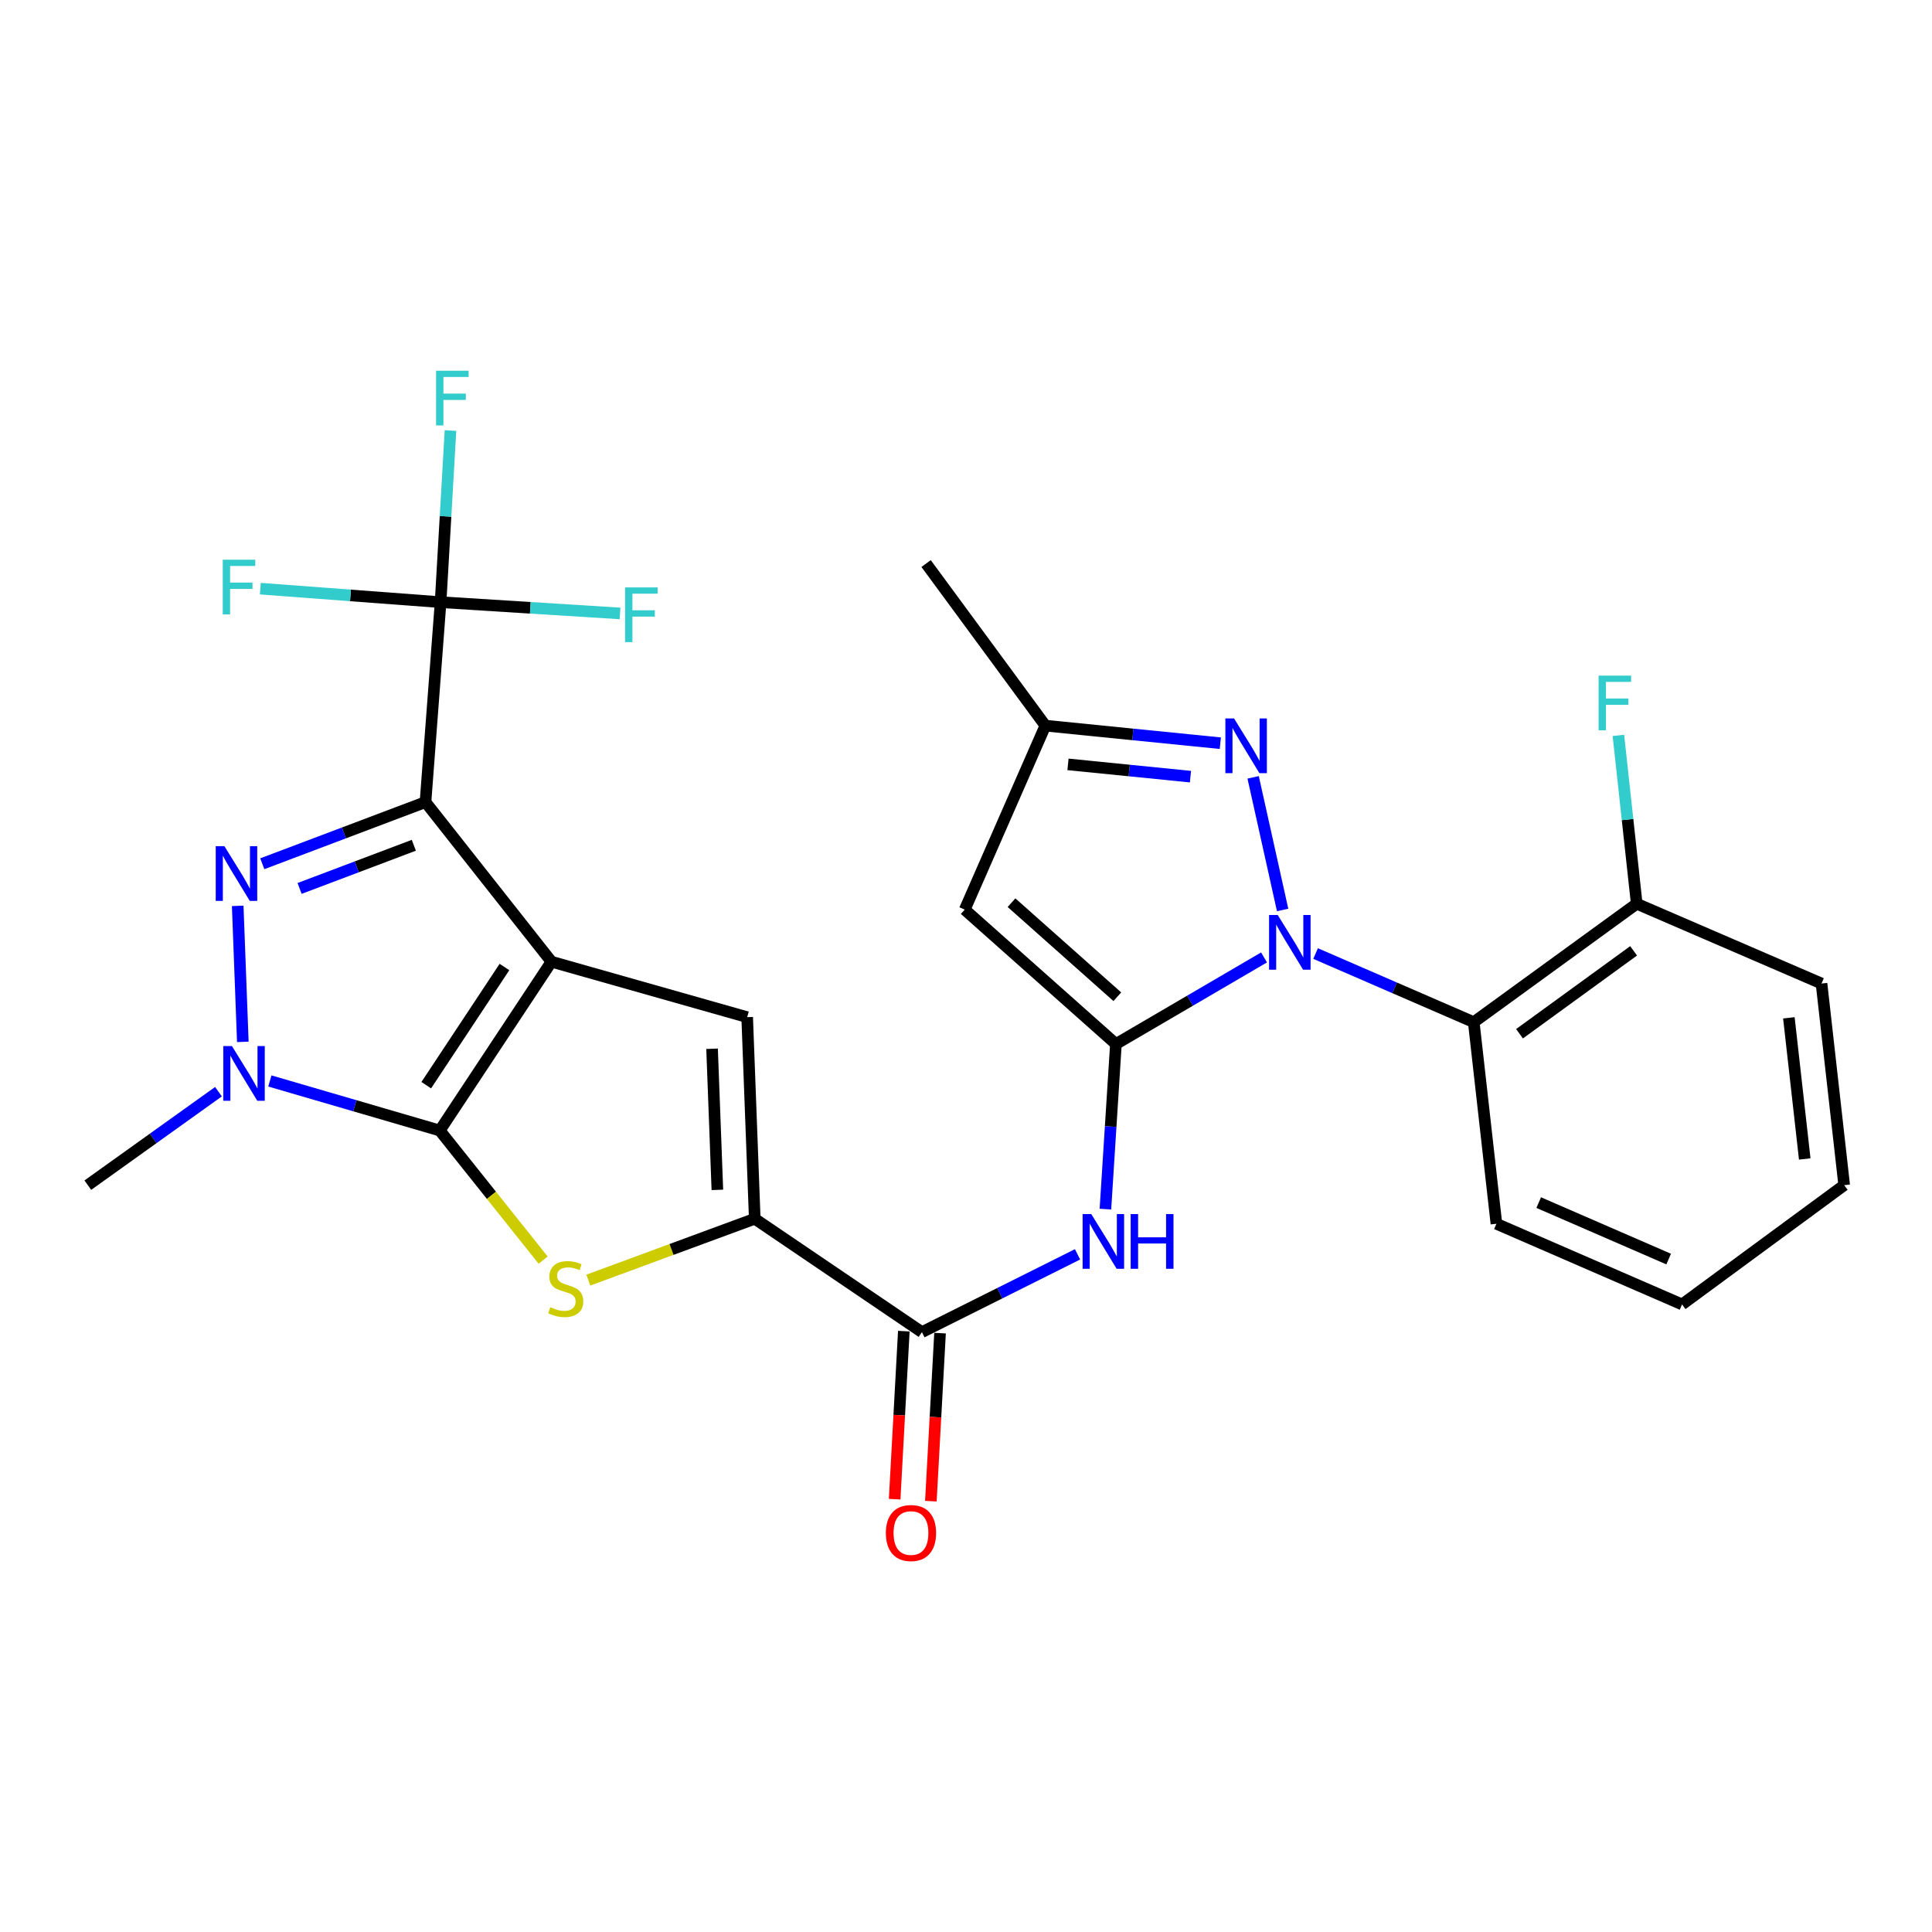 <?xml version='1.0' encoding='iso-8859-1'?>
<svg version='1.1' baseProfile='full'
              xmlns='http://www.w3.org/2000/svg'
                      xmlns:rdkit='http://www.rdkit.org/xml'
                      xmlns:xlink='http://www.w3.org/1999/xlink'
                  xml:space='preserve'
width='1000px' height='1000px' viewBox='0 0 1000 1000'>
<!-- END OF HEADER -->
<rect style='opacity:1.0;fill:#FFFFFF;stroke:none' width='1000' height='1000' x='0' y='0'> </rect>
<path class='bond-0' d='M 285.436,497.777 L 220.231,415.166' style='fill:none;fill-rule:evenodd;stroke:#000000;stroke-width:6px;stroke-linecap:butt;stroke-linejoin:miter;stroke-opacity:1' />
<path class='bond-1' d='M 285.436,497.777 L 227.615,585.155' style='fill:none;fill-rule:evenodd;stroke:#000000;stroke-width:6px;stroke-linecap:butt;stroke-linejoin:miter;stroke-opacity:1' />
<path class='bond-1' d='M 261.107,500.524 L 220.632,561.688' style='fill:none;fill-rule:evenodd;stroke:#000000;stroke-width:6px;stroke-linecap:butt;stroke-linejoin:miter;stroke-opacity:1' />
<path class='bond-7' d='M 285.436,497.777 L 386.736,526.479' style='fill:none;fill-rule:evenodd;stroke:#000000;stroke-width:6px;stroke-linecap:butt;stroke-linejoin:miter;stroke-opacity:1' />
<path class='bond-4' d='M 220.231,415.166 L 177.994,431.124' style='fill:none;fill-rule:evenodd;stroke:#000000;stroke-width:6px;stroke-linecap:butt;stroke-linejoin:miter;stroke-opacity:1' />
<path class='bond-4' d='M 177.994,431.124 L 135.757,447.082' style='fill:none;fill-rule:evenodd;stroke:#0000FF;stroke-width:6px;stroke-linecap:butt;stroke-linejoin:miter;stroke-opacity:1' />
<path class='bond-4' d='M 214.195,437.514 L 184.629,448.685' style='fill:none;fill-rule:evenodd;stroke:#000000;stroke-width:6px;stroke-linecap:butt;stroke-linejoin:miter;stroke-opacity:1' />
<path class='bond-4' d='M 184.629,448.685 L 155.063,459.856' style='fill:none;fill-rule:evenodd;stroke:#0000FF;stroke-width:6px;stroke-linecap:butt;stroke-linejoin:miter;stroke-opacity:1' />
<path class='bond-11' d='M 220.231,415.166 L 228.053,311.685' style='fill:none;fill-rule:evenodd;stroke:#000000;stroke-width:6px;stroke-linecap:butt;stroke-linejoin:miter;stroke-opacity:1' />
<path class='bond-5' d='M 227.615,585.155 L 183.648,572.328' style='fill:none;fill-rule:evenodd;stroke:#000000;stroke-width:6px;stroke-linecap:butt;stroke-linejoin:miter;stroke-opacity:1' />
<path class='bond-5' d='M 183.648,572.328 L 139.682,559.501' style='fill:none;fill-rule:evenodd;stroke:#0000FF;stroke-width:6px;stroke-linecap:butt;stroke-linejoin:miter;stroke-opacity:1' />
<path class='bond-6' d='M 227.615,585.155 L 254.375,618.698' style='fill:none;fill-rule:evenodd;stroke:#000000;stroke-width:6px;stroke-linecap:butt;stroke-linejoin:miter;stroke-opacity:1' />
<path class='bond-6' d='M 254.375,618.698 L 281.136,652.242' style='fill:none;fill-rule:evenodd;stroke:#CCCC00;stroke-width:6px;stroke-linecap:butt;stroke-linejoin:miter;stroke-opacity:1' />
<path class='bond-2' d='M 654.265,495.566 L 615.93,517.974' style='fill:none;fill-rule:evenodd;stroke:#0000FF;stroke-width:6px;stroke-linecap:butt;stroke-linejoin:miter;stroke-opacity:1' />
<path class='bond-2' d='M 615.93,517.974 L 577.595,540.381' style='fill:none;fill-rule:evenodd;stroke:#000000;stroke-width:6px;stroke-linecap:butt;stroke-linejoin:miter;stroke-opacity:1' />
<path class='bond-9' d='M 663.884,470.999 L 648.622,402.352' style='fill:none;fill-rule:evenodd;stroke:#0000FF;stroke-width:6px;stroke-linecap:butt;stroke-linejoin:miter;stroke-opacity:1' />
<path class='bond-14' d='M 680.946,493.551 L 721.878,511.313' style='fill:none;fill-rule:evenodd;stroke:#0000FF;stroke-width:6px;stroke-linecap:butt;stroke-linejoin:miter;stroke-opacity:1' />
<path class='bond-14' d='M 721.878,511.313 L 762.811,529.076' style='fill:none;fill-rule:evenodd;stroke:#000000;stroke-width:6px;stroke-linecap:butt;stroke-linejoin:miter;stroke-opacity:1' />
<path class='bond-3' d='M 577.595,540.381 L 574.878,583.11' style='fill:none;fill-rule:evenodd;stroke:#000000;stroke-width:6px;stroke-linecap:butt;stroke-linejoin:miter;stroke-opacity:1' />
<path class='bond-3' d='M 574.878,583.11 L 572.161,625.839' style='fill:none;fill-rule:evenodd;stroke:#0000FF;stroke-width:6px;stroke-linecap:butt;stroke-linejoin:miter;stroke-opacity:1' />
<path class='bond-10' d='M 577.595,540.381 L 499.343,470.817' style='fill:none;fill-rule:evenodd;stroke:#000000;stroke-width:6px;stroke-linecap:butt;stroke-linejoin:miter;stroke-opacity:1' />
<path class='bond-10' d='M 578.33,515.916 L 523.554,467.221' style='fill:none;fill-rule:evenodd;stroke:#000000;stroke-width:6px;stroke-linecap:butt;stroke-linejoin:miter;stroke-opacity:1' />
<path class='bond-29' d='M 123.034,468.876 L 125.688,539.268' style='fill:none;fill-rule:evenodd;stroke:#0000FF;stroke-width:6px;stroke-linecap:butt;stroke-linejoin:miter;stroke-opacity:1' />
<path class='bond-21' d='M 113.078,565.059 L 79.266,589.249' style='fill:none;fill-rule:evenodd;stroke:#0000FF;stroke-width:6px;stroke-linecap:butt;stroke-linejoin:miter;stroke-opacity:1' />
<path class='bond-21' d='M 79.266,589.249 L 45.455,613.439' style='fill:none;fill-rule:evenodd;stroke:#000000;stroke-width:6px;stroke-linecap:butt;stroke-linejoin:miter;stroke-opacity:1' />
<path class='bond-28' d='M 304.517,662.591 L 347.587,646.708' style='fill:none;fill-rule:evenodd;stroke:#CCCC00;stroke-width:6px;stroke-linecap:butt;stroke-linejoin:miter;stroke-opacity:1' />
<path class='bond-28' d='M 347.587,646.708 L 390.658,630.825' style='fill:none;fill-rule:evenodd;stroke:#000000;stroke-width:6px;stroke-linecap:butt;stroke-linejoin:miter;stroke-opacity:1' />
<path class='bond-8' d='M 386.736,526.479 L 390.658,630.825' style='fill:none;fill-rule:evenodd;stroke:#000000;stroke-width:6px;stroke-linecap:butt;stroke-linejoin:miter;stroke-opacity:1' />
<path class='bond-8' d='M 368.565,542.836 L 371.31,615.878' style='fill:none;fill-rule:evenodd;stroke:#000000;stroke-width:6px;stroke-linecap:butt;stroke-linejoin:miter;stroke-opacity:1' />
<path class='bond-13' d='M 390.658,630.825 L 477.191,689.511' style='fill:none;fill-rule:evenodd;stroke:#000000;stroke-width:6px;stroke-linecap:butt;stroke-linejoin:miter;stroke-opacity:1' />
<path class='bond-30' d='M 631.639,384.677 L 586.36,380.136' style='fill:none;fill-rule:evenodd;stroke:#0000FF;stroke-width:6px;stroke-linecap:butt;stroke-linejoin:miter;stroke-opacity:1' />
<path class='bond-30' d='M 586.36,380.136 L 541.081,375.596' style='fill:none;fill-rule:evenodd;stroke:#000000;stroke-width:6px;stroke-linecap:butt;stroke-linejoin:miter;stroke-opacity:1' />
<path class='bond-30' d='M 616.182,401.994 L 584.487,398.816' style='fill:none;fill-rule:evenodd;stroke:#0000FF;stroke-width:6px;stroke-linecap:butt;stroke-linejoin:miter;stroke-opacity:1' />
<path class='bond-30' d='M 584.487,398.816 L 552.792,395.638' style='fill:none;fill-rule:evenodd;stroke:#000000;stroke-width:6px;stroke-linecap:butt;stroke-linejoin:miter;stroke-opacity:1' />
<path class='bond-15' d='M 499.343,470.817 L 541.081,375.596' style='fill:none;fill-rule:evenodd;stroke:#000000;stroke-width:6px;stroke-linecap:butt;stroke-linejoin:miter;stroke-opacity:1' />
<path class='bond-18' d='M 228.053,311.685 L 274.496,314.598' style='fill:none;fill-rule:evenodd;stroke:#000000;stroke-width:6px;stroke-linecap:butt;stroke-linejoin:miter;stroke-opacity:1' />
<path class='bond-18' d='M 274.496,314.598 L 320.938,317.512' style='fill:none;fill-rule:evenodd;stroke:#33CCCC;stroke-width:6px;stroke-linecap:butt;stroke-linejoin:miter;stroke-opacity:1' />
<path class='bond-19' d='M 228.053,311.685 L 230.609,267.268' style='fill:none;fill-rule:evenodd;stroke:#000000;stroke-width:6px;stroke-linecap:butt;stroke-linejoin:miter;stroke-opacity:1' />
<path class='bond-19' d='M 230.609,267.268 L 233.166,222.851' style='fill:none;fill-rule:evenodd;stroke:#33CCCC;stroke-width:6px;stroke-linecap:butt;stroke-linejoin:miter;stroke-opacity:1' />
<path class='bond-20' d='M 228.053,311.685 L 181.403,308.187' style='fill:none;fill-rule:evenodd;stroke:#000000;stroke-width:6px;stroke-linecap:butt;stroke-linejoin:miter;stroke-opacity:1' />
<path class='bond-20' d='M 181.403,308.187 L 134.753,304.69' style='fill:none;fill-rule:evenodd;stroke:#33CCCC;stroke-width:6px;stroke-linecap:butt;stroke-linejoin:miter;stroke-opacity:1' />
<path class='bond-12' d='M 557.733,649.241 L 517.462,669.376' style='fill:none;fill-rule:evenodd;stroke:#0000FF;stroke-width:6px;stroke-linecap:butt;stroke-linejoin:miter;stroke-opacity:1' />
<path class='bond-12' d='M 517.462,669.376 L 477.191,689.511' style='fill:none;fill-rule:evenodd;stroke:#000000;stroke-width:6px;stroke-linecap:butt;stroke-linejoin:miter;stroke-opacity:1' />
<path class='bond-17' d='M 467.818,689 L 465.444,732.488' style='fill:none;fill-rule:evenodd;stroke:#000000;stroke-width:6px;stroke-linecap:butt;stroke-linejoin:miter;stroke-opacity:1' />
<path class='bond-17' d='M 465.444,732.488 L 463.069,775.976' style='fill:none;fill-rule:evenodd;stroke:#FF0000;stroke-width:6px;stroke-linecap:butt;stroke-linejoin:miter;stroke-opacity:1' />
<path class='bond-17' d='M 486.563,690.023 L 484.189,733.512' style='fill:none;fill-rule:evenodd;stroke:#000000;stroke-width:6px;stroke-linecap:butt;stroke-linejoin:miter;stroke-opacity:1' />
<path class='bond-17' d='M 484.189,733.512 L 481.814,777' style='fill:none;fill-rule:evenodd;stroke:#FF0000;stroke-width:6px;stroke-linecap:butt;stroke-linejoin:miter;stroke-opacity:1' />
<path class='bond-16' d='M 762.811,529.076 L 847.164,467.772' style='fill:none;fill-rule:evenodd;stroke:#000000;stroke-width:6px;stroke-linecap:butt;stroke-linejoin:miter;stroke-opacity:1' />
<path class='bond-16' d='M 786.501,535.066 L 845.548,492.153' style='fill:none;fill-rule:evenodd;stroke:#000000;stroke-width:6px;stroke-linecap:butt;stroke-linejoin:miter;stroke-opacity:1' />
<path class='bond-23' d='M 762.811,529.076 L 774.544,633.422' style='fill:none;fill-rule:evenodd;stroke:#000000;stroke-width:6px;stroke-linecap:butt;stroke-linejoin:miter;stroke-opacity:1' />
<path class='bond-24' d='M 541.081,375.596 L 479.35,291.692' style='fill:none;fill-rule:evenodd;stroke:#000000;stroke-width:6px;stroke-linecap:butt;stroke-linejoin:miter;stroke-opacity:1' />
<path class='bond-22' d='M 847.164,467.772 L 842.419,424.204' style='fill:none;fill-rule:evenodd;stroke:#000000;stroke-width:6px;stroke-linecap:butt;stroke-linejoin:miter;stroke-opacity:1' />
<path class='bond-22' d='M 842.419,424.204 L 837.675,380.636' style='fill:none;fill-rule:evenodd;stroke:#33CCCC;stroke-width:6px;stroke-linecap:butt;stroke-linejoin:miter;stroke-opacity:1' />
<path class='bond-25' d='M 847.164,467.772 L 942.812,509.072' style='fill:none;fill-rule:evenodd;stroke:#000000;stroke-width:6px;stroke-linecap:butt;stroke-linejoin:miter;stroke-opacity:1' />
<path class='bond-26' d='M 774.544,633.422 L 870.63,675.171' style='fill:none;fill-rule:evenodd;stroke:#000000;stroke-width:6px;stroke-linecap:butt;stroke-linejoin:miter;stroke-opacity:1' />
<path class='bond-26' d='M 796.438,622.466 L 863.698,651.691' style='fill:none;fill-rule:evenodd;stroke:#000000;stroke-width:6px;stroke-linecap:butt;stroke-linejoin:miter;stroke-opacity:1' />
<path class='bond-31' d='M 942.812,509.072 L 954.545,613.439' style='fill:none;fill-rule:evenodd;stroke:#000000;stroke-width:6px;stroke-linecap:butt;stroke-linejoin:miter;stroke-opacity:1' />
<path class='bond-31' d='M 925.917,526.824 L 934.13,599.881' style='fill:none;fill-rule:evenodd;stroke:#000000;stroke-width:6px;stroke-linecap:butt;stroke-linejoin:miter;stroke-opacity:1' />
<path class='bond-27' d='M 870.63,675.171 L 954.545,613.439' style='fill:none;fill-rule:evenodd;stroke:#000000;stroke-width:6px;stroke-linecap:butt;stroke-linejoin:miter;stroke-opacity:1' />
<path  class='atom-3' d='M 661.351 473.605
L 670.631 488.605
Q 671.551 490.085, 673.031 492.765
Q 674.511 495.445, 674.591 495.605
L 674.591 473.605
L 678.351 473.605
L 678.351 501.925
L 674.471 501.925
L 664.511 485.525
Q 663.351 483.605, 662.111 481.405
Q 660.911 479.205, 660.551 478.525
L 660.551 501.925
L 656.871 501.925
L 656.871 473.605
L 661.351 473.605
' fill='#0000FF'/>
<path  class='atom-5' d='M 116.143 437.967
L 125.423 452.967
Q 126.343 454.447, 127.823 457.127
Q 129.303 459.807, 129.383 459.967
L 129.383 437.967
L 133.143 437.967
L 133.143 466.287
L 129.263 466.287
L 119.303 449.887
Q 118.143 447.967, 116.903 445.767
Q 115.703 443.567, 115.343 442.887
L 115.343 466.287
L 111.663 466.287
L 111.663 437.967
L 116.143 437.967
' fill='#0000FF'/>
<path  class='atom-6' d='M 120.043 541.438
L 129.323 556.438
Q 130.243 557.918, 131.723 560.598
Q 133.203 563.278, 133.283 563.438
L 133.283 541.438
L 137.043 541.438
L 137.043 569.758
L 133.163 569.758
L 123.203 553.358
Q 122.043 551.438, 120.803 549.238
Q 119.603 547.038, 119.243 546.358
L 119.243 569.758
L 115.563 569.758
L 115.563 541.438
L 120.043 541.438
' fill='#0000FF'/>
<path  class='atom-7' d='M 284.83 676.62
Q 285.15 676.74, 286.47 677.3
Q 287.79 677.86, 289.23 678.22
Q 290.71 678.54, 292.15 678.54
Q 294.83 678.54, 296.39 677.26
Q 297.95 675.94, 297.95 673.66
Q 297.95 672.1, 297.15 671.14
Q 296.39 670.18, 295.19 669.66
Q 293.99 669.14, 291.99 668.54
Q 289.47 667.78, 287.95 667.06
Q 286.47 666.34, 285.39 664.82
Q 284.35 663.3, 284.35 660.74
Q 284.35 657.18, 286.75 654.98
Q 289.19 652.78, 293.99 652.78
Q 297.27 652.78, 300.99 654.34
L 300.07 657.42
Q 296.67 656.02, 294.11 656.02
Q 291.35 656.02, 289.83 657.18
Q 288.31 658.3, 288.35 660.26
Q 288.35 661.78, 289.11 662.7
Q 289.91 663.62, 291.03 664.14
Q 292.19 664.66, 294.11 665.26
Q 296.67 666.06, 298.19 666.86
Q 299.71 667.66, 300.79 669.3
Q 301.91 670.9, 301.91 673.66
Q 301.91 677.58, 299.27 679.7
Q 296.67 681.78, 292.31 681.78
Q 289.79 681.78, 287.87 681.22
Q 285.99 680.7, 283.75 679.78
L 284.83 676.62
' fill='#CCCC00'/>
<path  class='atom-10' d='M 638.73 371.855
L 648.01 386.855
Q 648.93 388.335, 650.41 391.015
Q 651.89 393.695, 651.97 393.855
L 651.97 371.855
L 655.73 371.855
L 655.73 400.175
L 651.85 400.175
L 641.89 383.775
Q 640.73 381.855, 639.49 379.655
Q 638.29 377.455, 637.93 376.775
L 637.93 400.175
L 634.25 400.175
L 634.25 371.855
L 638.73 371.855
' fill='#0000FF'/>
<path  class='atom-13' d='M 564.837 628.398
L 574.117 643.398
Q 575.037 644.878, 576.517 647.558
Q 577.997 650.238, 578.077 650.398
L 578.077 628.398
L 581.837 628.398
L 581.837 656.718
L 577.957 656.718
L 567.997 640.318
Q 566.837 638.398, 565.597 636.198
Q 564.397 633.998, 564.037 633.318
L 564.037 656.718
L 560.357 656.718
L 560.357 628.398
L 564.837 628.398
' fill='#0000FF'/>
<path  class='atom-13' d='M 585.237 628.398
L 589.077 628.398
L 589.077 640.438
L 603.557 640.438
L 603.557 628.398
L 607.397 628.398
L 607.397 656.718
L 603.557 656.718
L 603.557 643.638
L 589.077 643.638
L 589.077 656.718
L 585.237 656.718
L 585.237 628.398
' fill='#0000FF'/>
<path  class='atom-18' d='M 458.517 793.489
Q 458.517 786.689, 461.877 782.889
Q 465.237 779.089, 471.517 779.089
Q 477.797 779.089, 481.157 782.889
Q 484.517 786.689, 484.517 793.489
Q 484.517 800.369, 481.117 804.289
Q 477.717 808.169, 471.517 808.169
Q 465.277 808.169, 461.877 804.289
Q 458.517 800.409, 458.517 793.489
M 471.517 804.969
Q 475.837 804.969, 478.157 802.089
Q 480.517 799.169, 480.517 793.489
Q 480.517 787.929, 478.157 785.129
Q 475.837 782.289, 471.517 782.289
Q 467.197 782.289, 464.837 785.089
Q 462.517 787.889, 462.517 793.489
Q 462.517 799.209, 464.837 802.089
Q 467.197 804.969, 471.517 804.969
' fill='#FF0000'/>
<path  class='atom-19' d='M 323.541 304.043
L 340.381 304.043
L 340.381 307.283
L 327.341 307.283
L 327.341 315.883
L 338.941 315.883
L 338.941 319.163
L 327.341 319.163
L 327.341 332.363
L 323.541 332.363
L 323.541 304.043
' fill='#33CCCC'/>
<path  class='atom-20' d='M 225.713 191.885
L 242.553 191.885
L 242.553 195.125
L 229.513 195.125
L 229.513 203.725
L 241.113 203.725
L 241.113 207.005
L 229.513 207.005
L 229.513 220.205
L 225.713 220.205
L 225.713 191.885
' fill='#33CCCC'/>
<path  class='atom-21' d='M 115.297 289.703
L 132.137 289.703
L 132.137 292.943
L 119.097 292.943
L 119.097 301.543
L 130.697 301.543
L 130.697 304.823
L 119.097 304.823
L 119.097 318.023
L 115.297 318.023
L 115.297 289.703
' fill='#33CCCC'/>
<path  class='atom-23' d='M 827.428 349.703
L 844.268 349.703
L 844.268 352.943
L 831.228 352.943
L 831.228 361.543
L 842.828 361.543
L 842.828 364.823
L 831.228 364.823
L 831.228 378.023
L 827.428 378.023
L 827.428 349.703
' fill='#33CCCC'/>
</svg>
